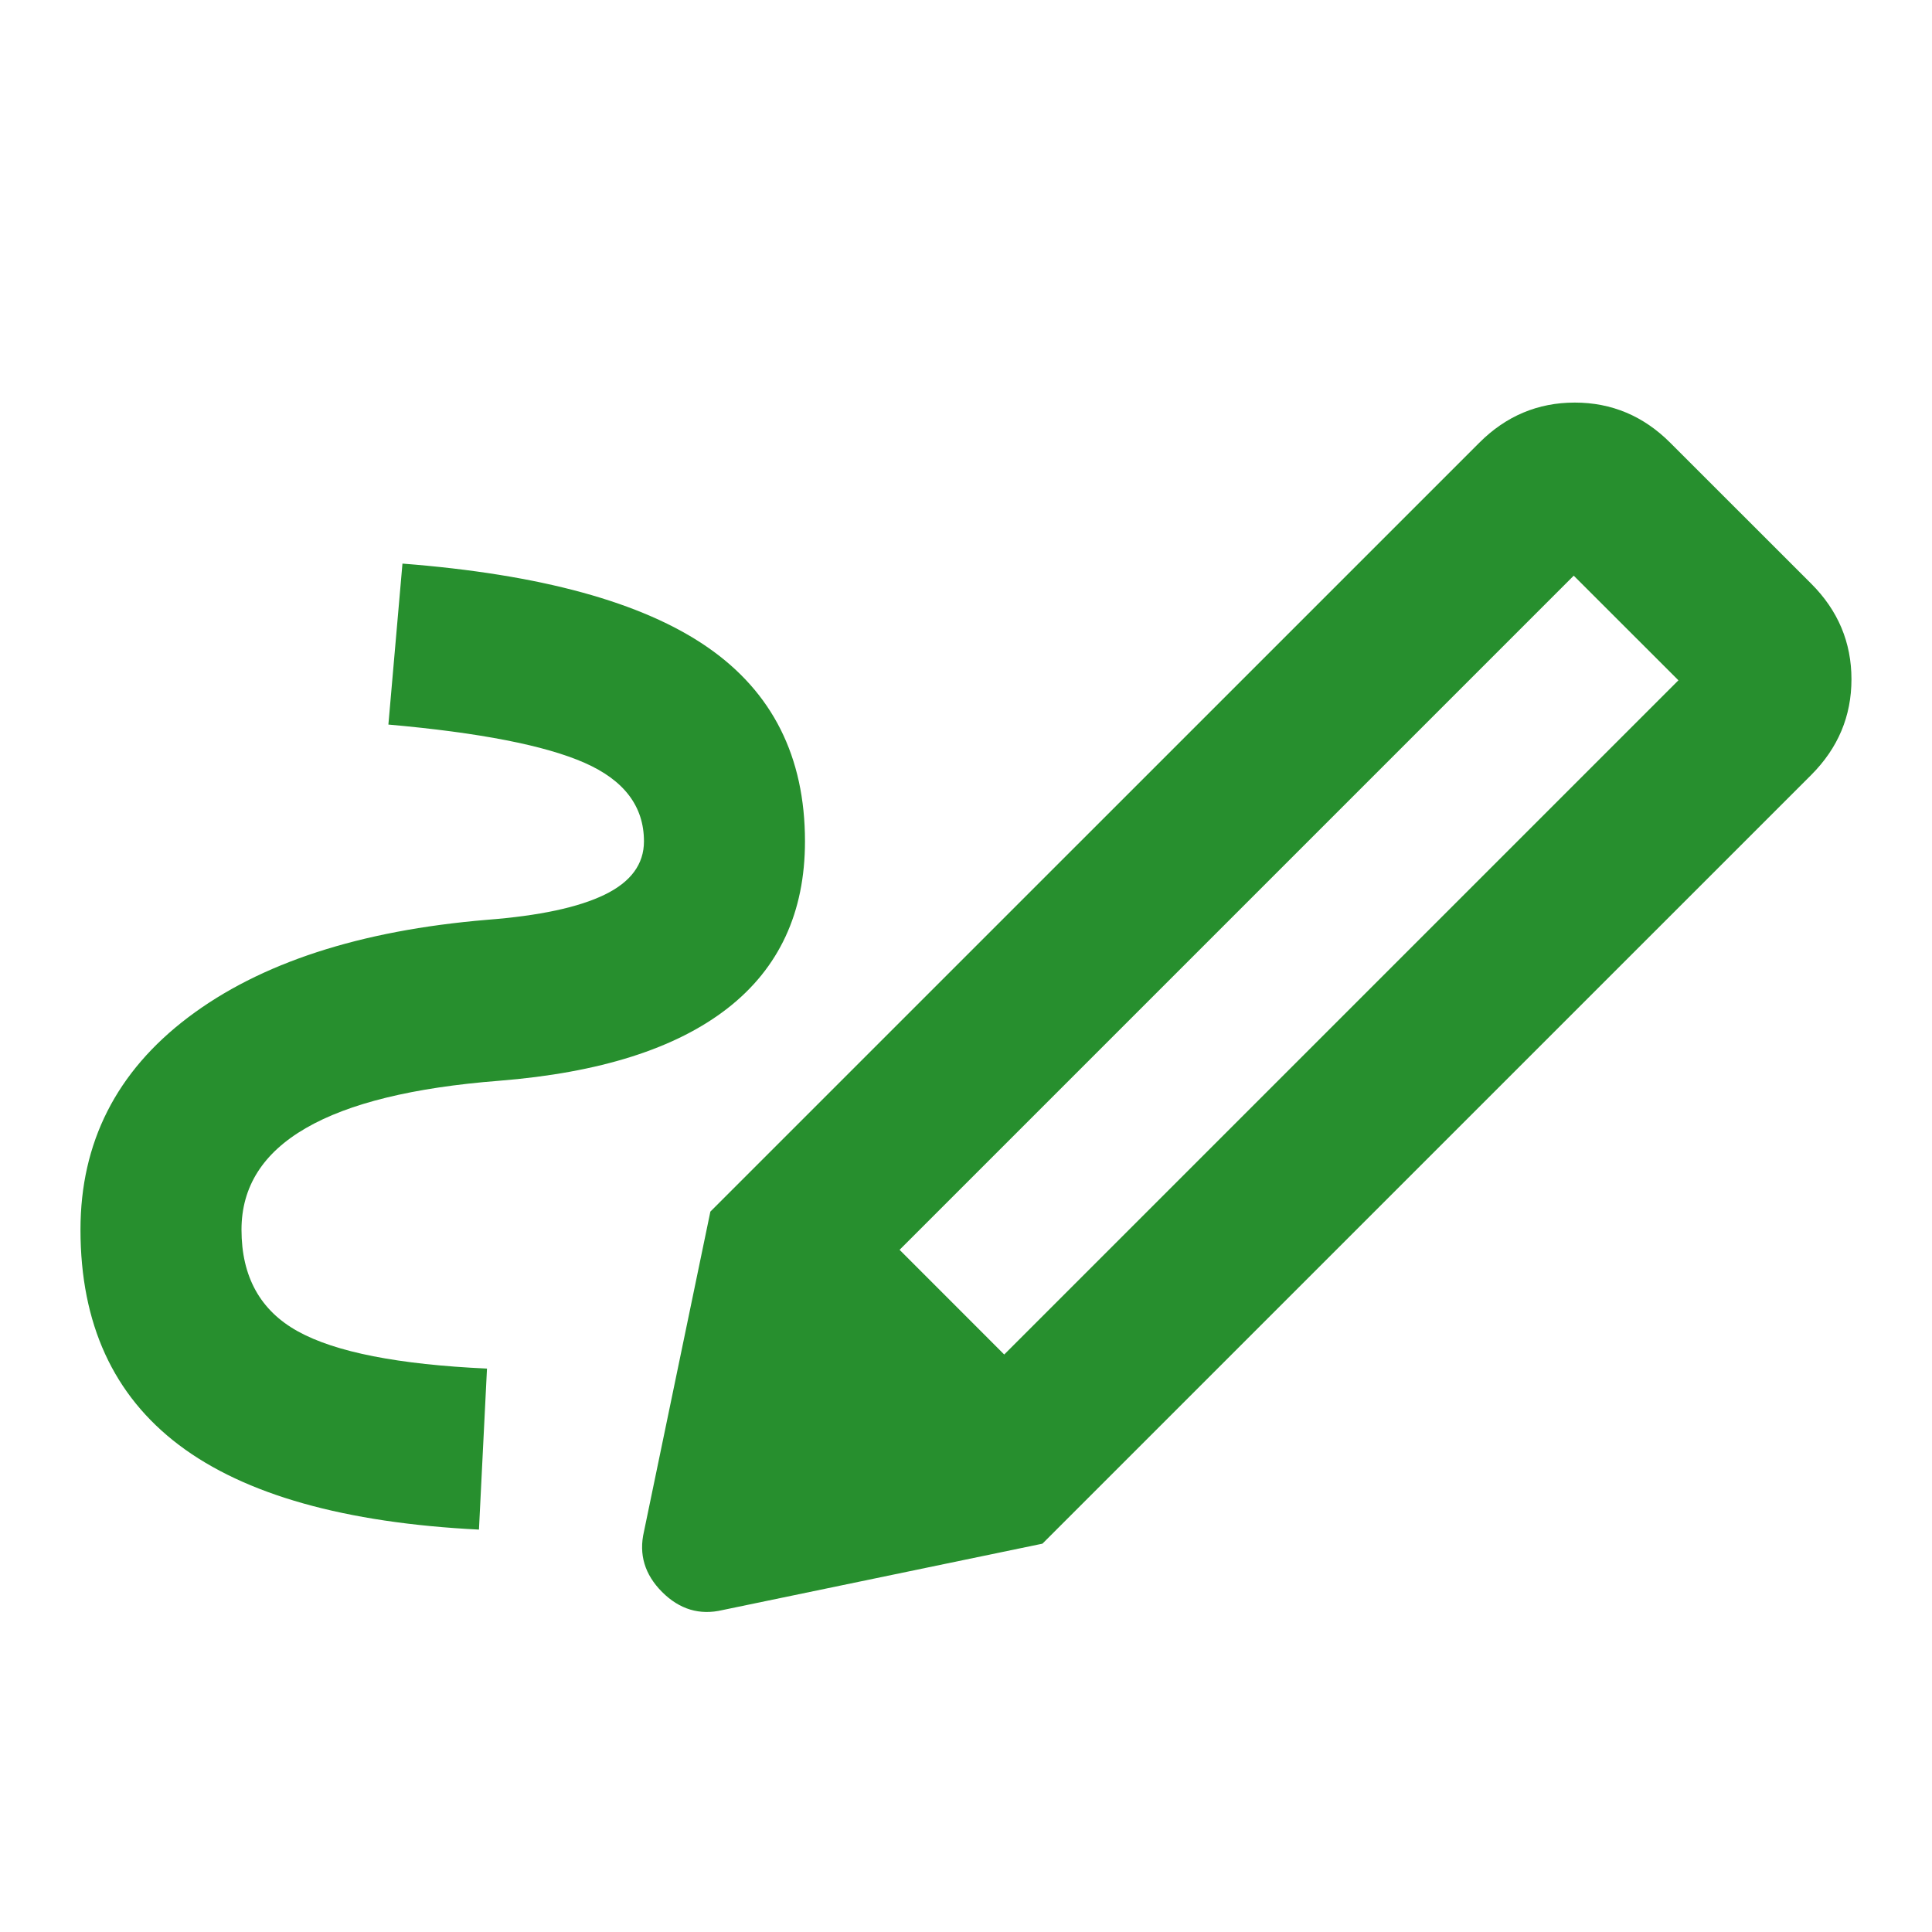 <svg width="32" height="32" viewBox="0 0 32 32" fill="none" xmlns="http://www.w3.org/2000/svg">
<mask id="mask0_41977_8258" style="mask-type:alpha" maskUnits="userSpaceOnUse" x="0" y="0" width="32" height="32">
<rect width="32" height="32" fill="#D9D9D9"/>
</mask>
<g mask="url(#mask0_41977_8258)">
<path d="M16.633 22.435L27.8 11.268L26.066 9.535L14.9 20.701L16.633 22.435ZM7.933 25.335C5.711 25.224 4.055 24.757 2.966 23.935C1.877 23.112 1.333 21.924 1.333 20.368C1.333 18.924 1.927 17.751 3.116 16.851C4.305 15.951 5.955 15.412 8.066 15.235C8.933 15.168 9.583 15.029 10.016 14.818C10.45 14.607 10.666 14.312 10.666 13.935C10.666 13.357 10.339 12.924 9.683 12.635C9.027 12.346 7.944 12.135 6.433 12.001L6.666 9.335C8.955 9.512 10.639 9.974 11.716 10.718C12.794 11.462 13.333 12.535 13.333 13.935C13.333 15.112 12.905 16.035 12.05 16.701C11.194 17.368 9.933 17.768 8.266 17.901C6.844 18.012 5.777 18.273 5.066 18.685C4.355 19.096 4 19.657 4 20.368C4 21.146 4.311 21.707 4.933 22.051C5.555 22.396 6.6 22.601 8.066 22.668L7.933 25.335ZM17.266 25.568L11.766 20.068L24.5 7.335C24.944 6.89 25.472 6.668 26.083 6.668C26.694 6.668 27.222 6.89 27.666 7.335L30 9.668C30.444 10.112 30.666 10.64 30.666 11.251C30.666 11.862 30.444 12.39 30 12.835L17.266 25.568ZM11.966 26.668C11.589 26.757 11.255 26.657 10.966 26.368C10.678 26.079 10.578 25.746 10.666 25.368L11.766 20.068L17.266 25.568L11.966 26.668Z" fill="#278F2E"/>
</g>
</svg>
